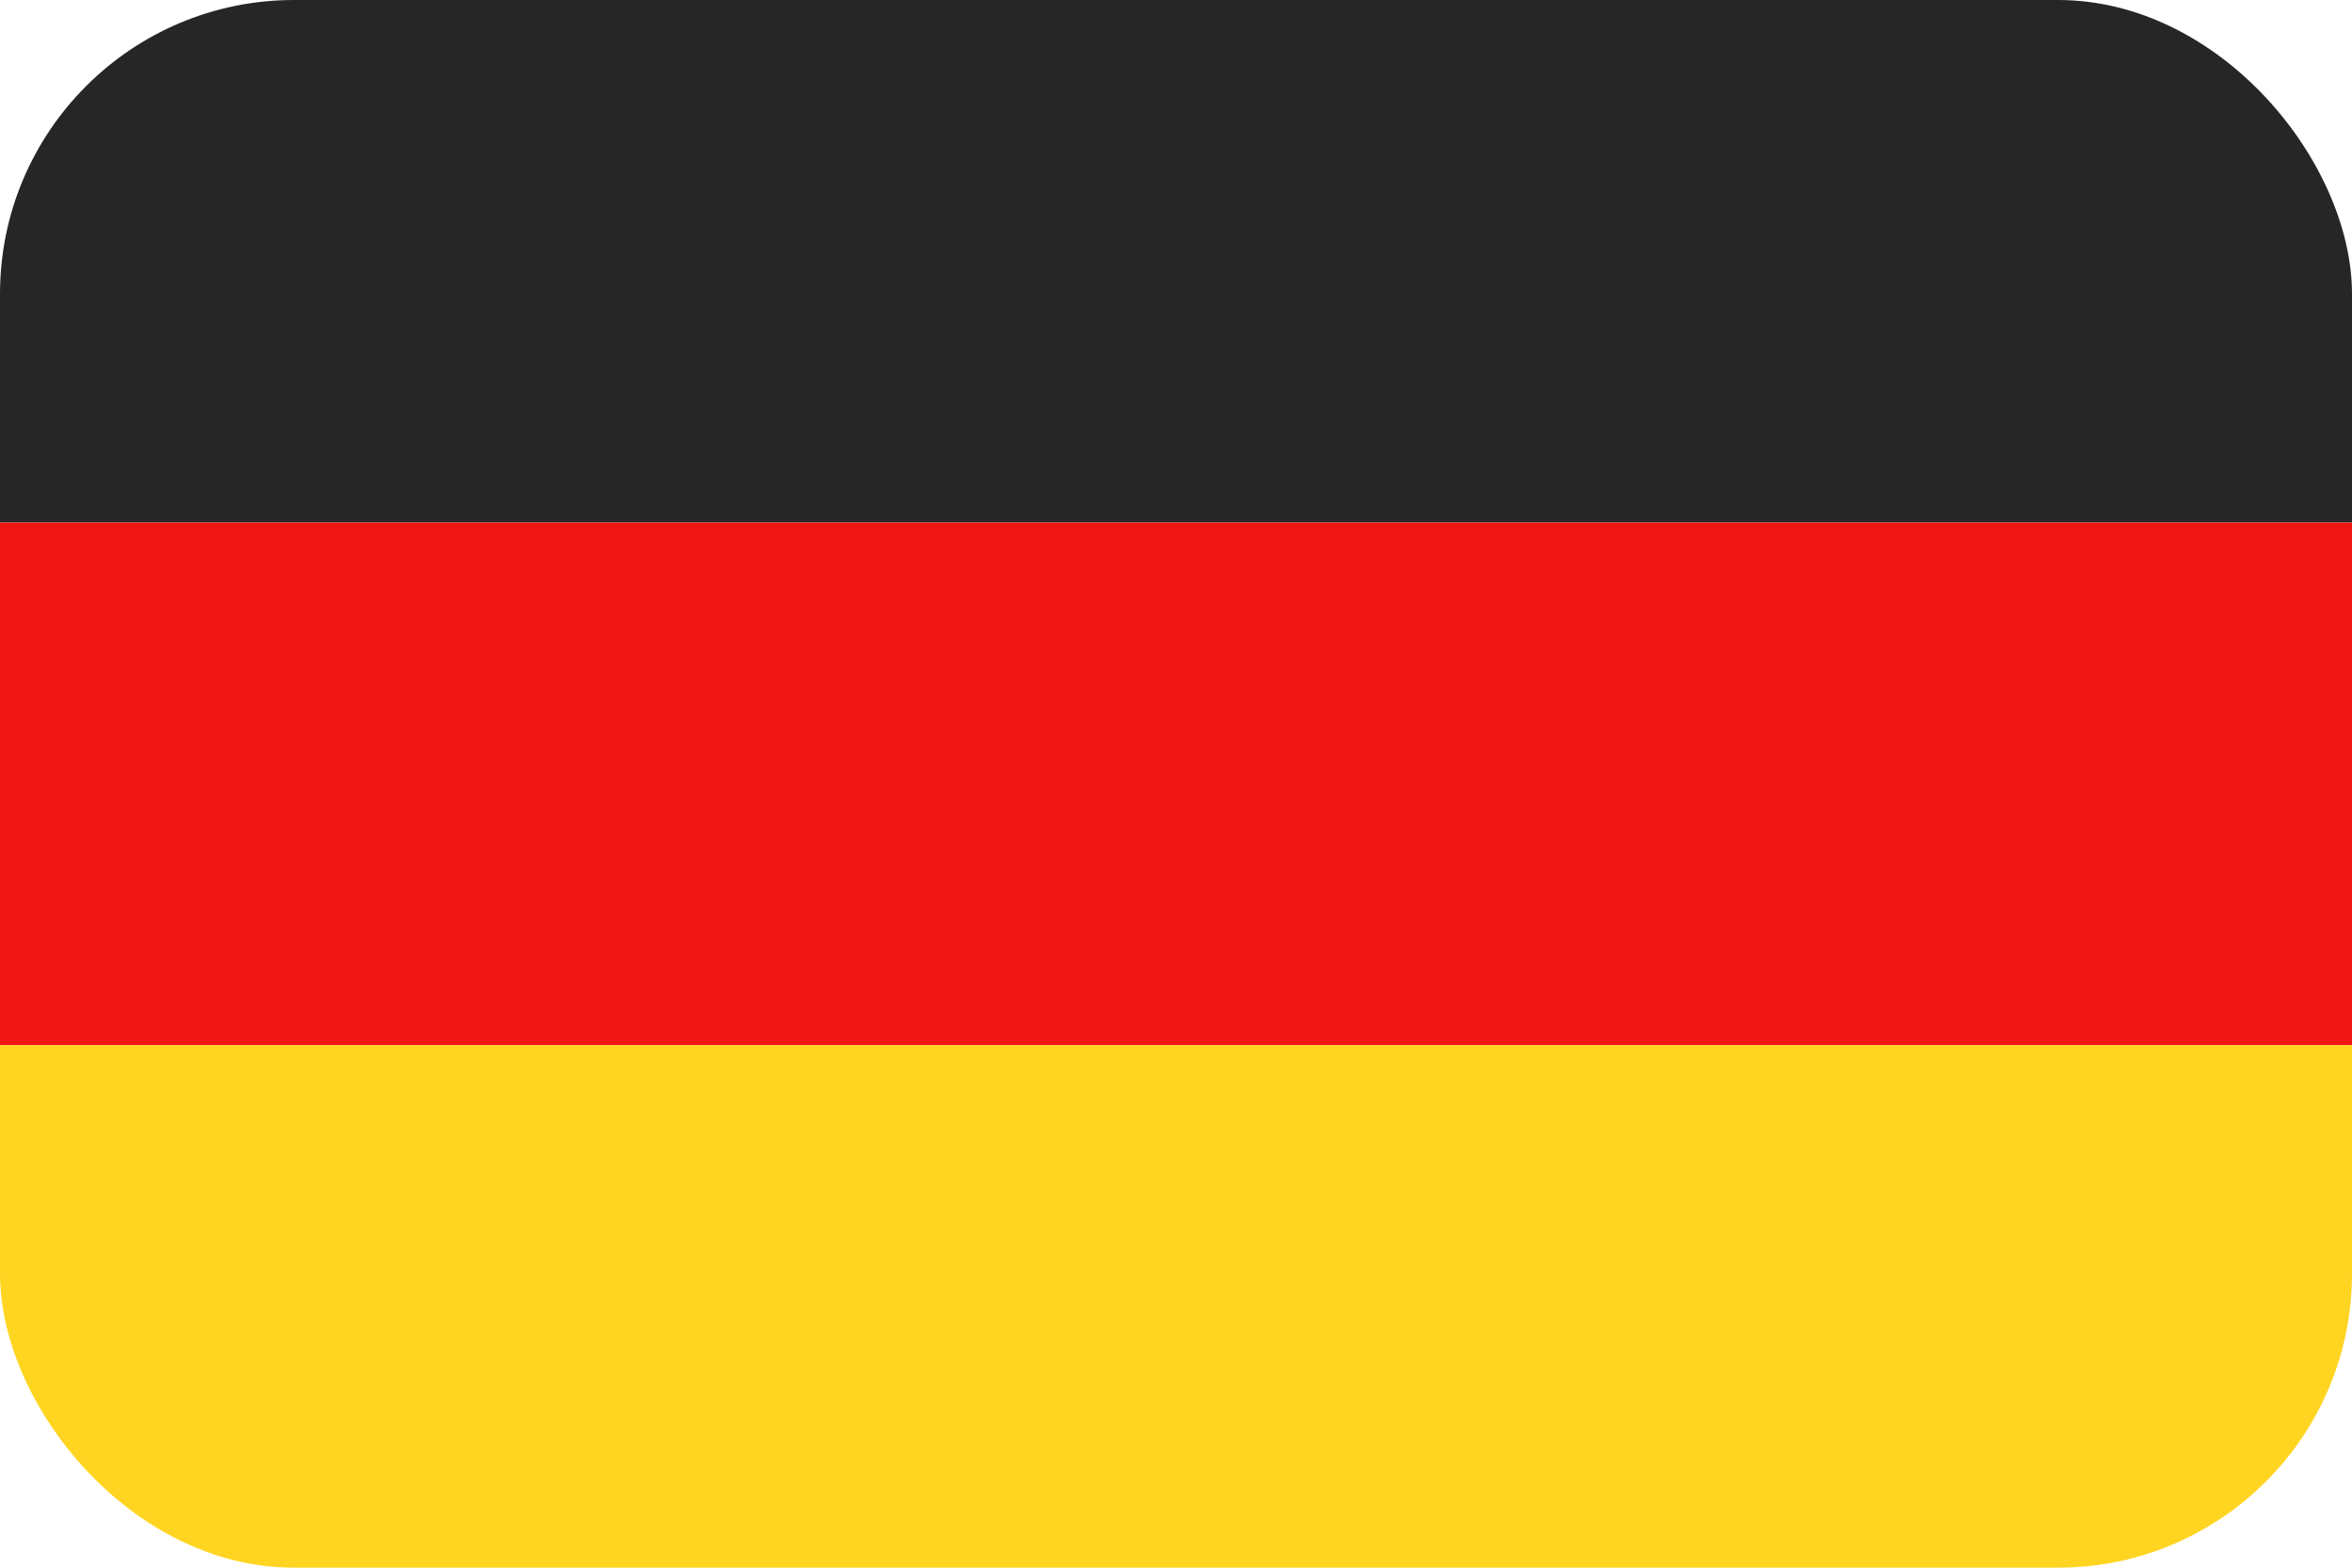 <svg xmlns="http://www.w3.org/2000/svg" xmlns:xlink="http://www.w3.org/1999/xlink" width="24" height="16" viewBox="0 0 24 16"><defs><clipPath id="a"><rect width="24" height="16" rx="3" transform="translate(181 8557)" fill="#fff"/></clipPath></defs><g transform="translate(-181 -8557)" clip-path="url(#a)"><path d="M0,5.333H24.367V0H0Z" transform="translate(181 8557)" fill="#262626" fill-rule="evenodd"/><g transform="translate(181 8562.333)"><path d="M0,12H24.367V6.667H0Z" transform="translate(0 -6.667)" fill="#f01515" fill-rule="evenodd"/></g><g transform="translate(181 8567.667)"><path d="M0,18.666H24.367V13.333H0Z" transform="translate(0 -13.333)" fill="#ffd521" fill-rule="evenodd"/></g></g></svg>